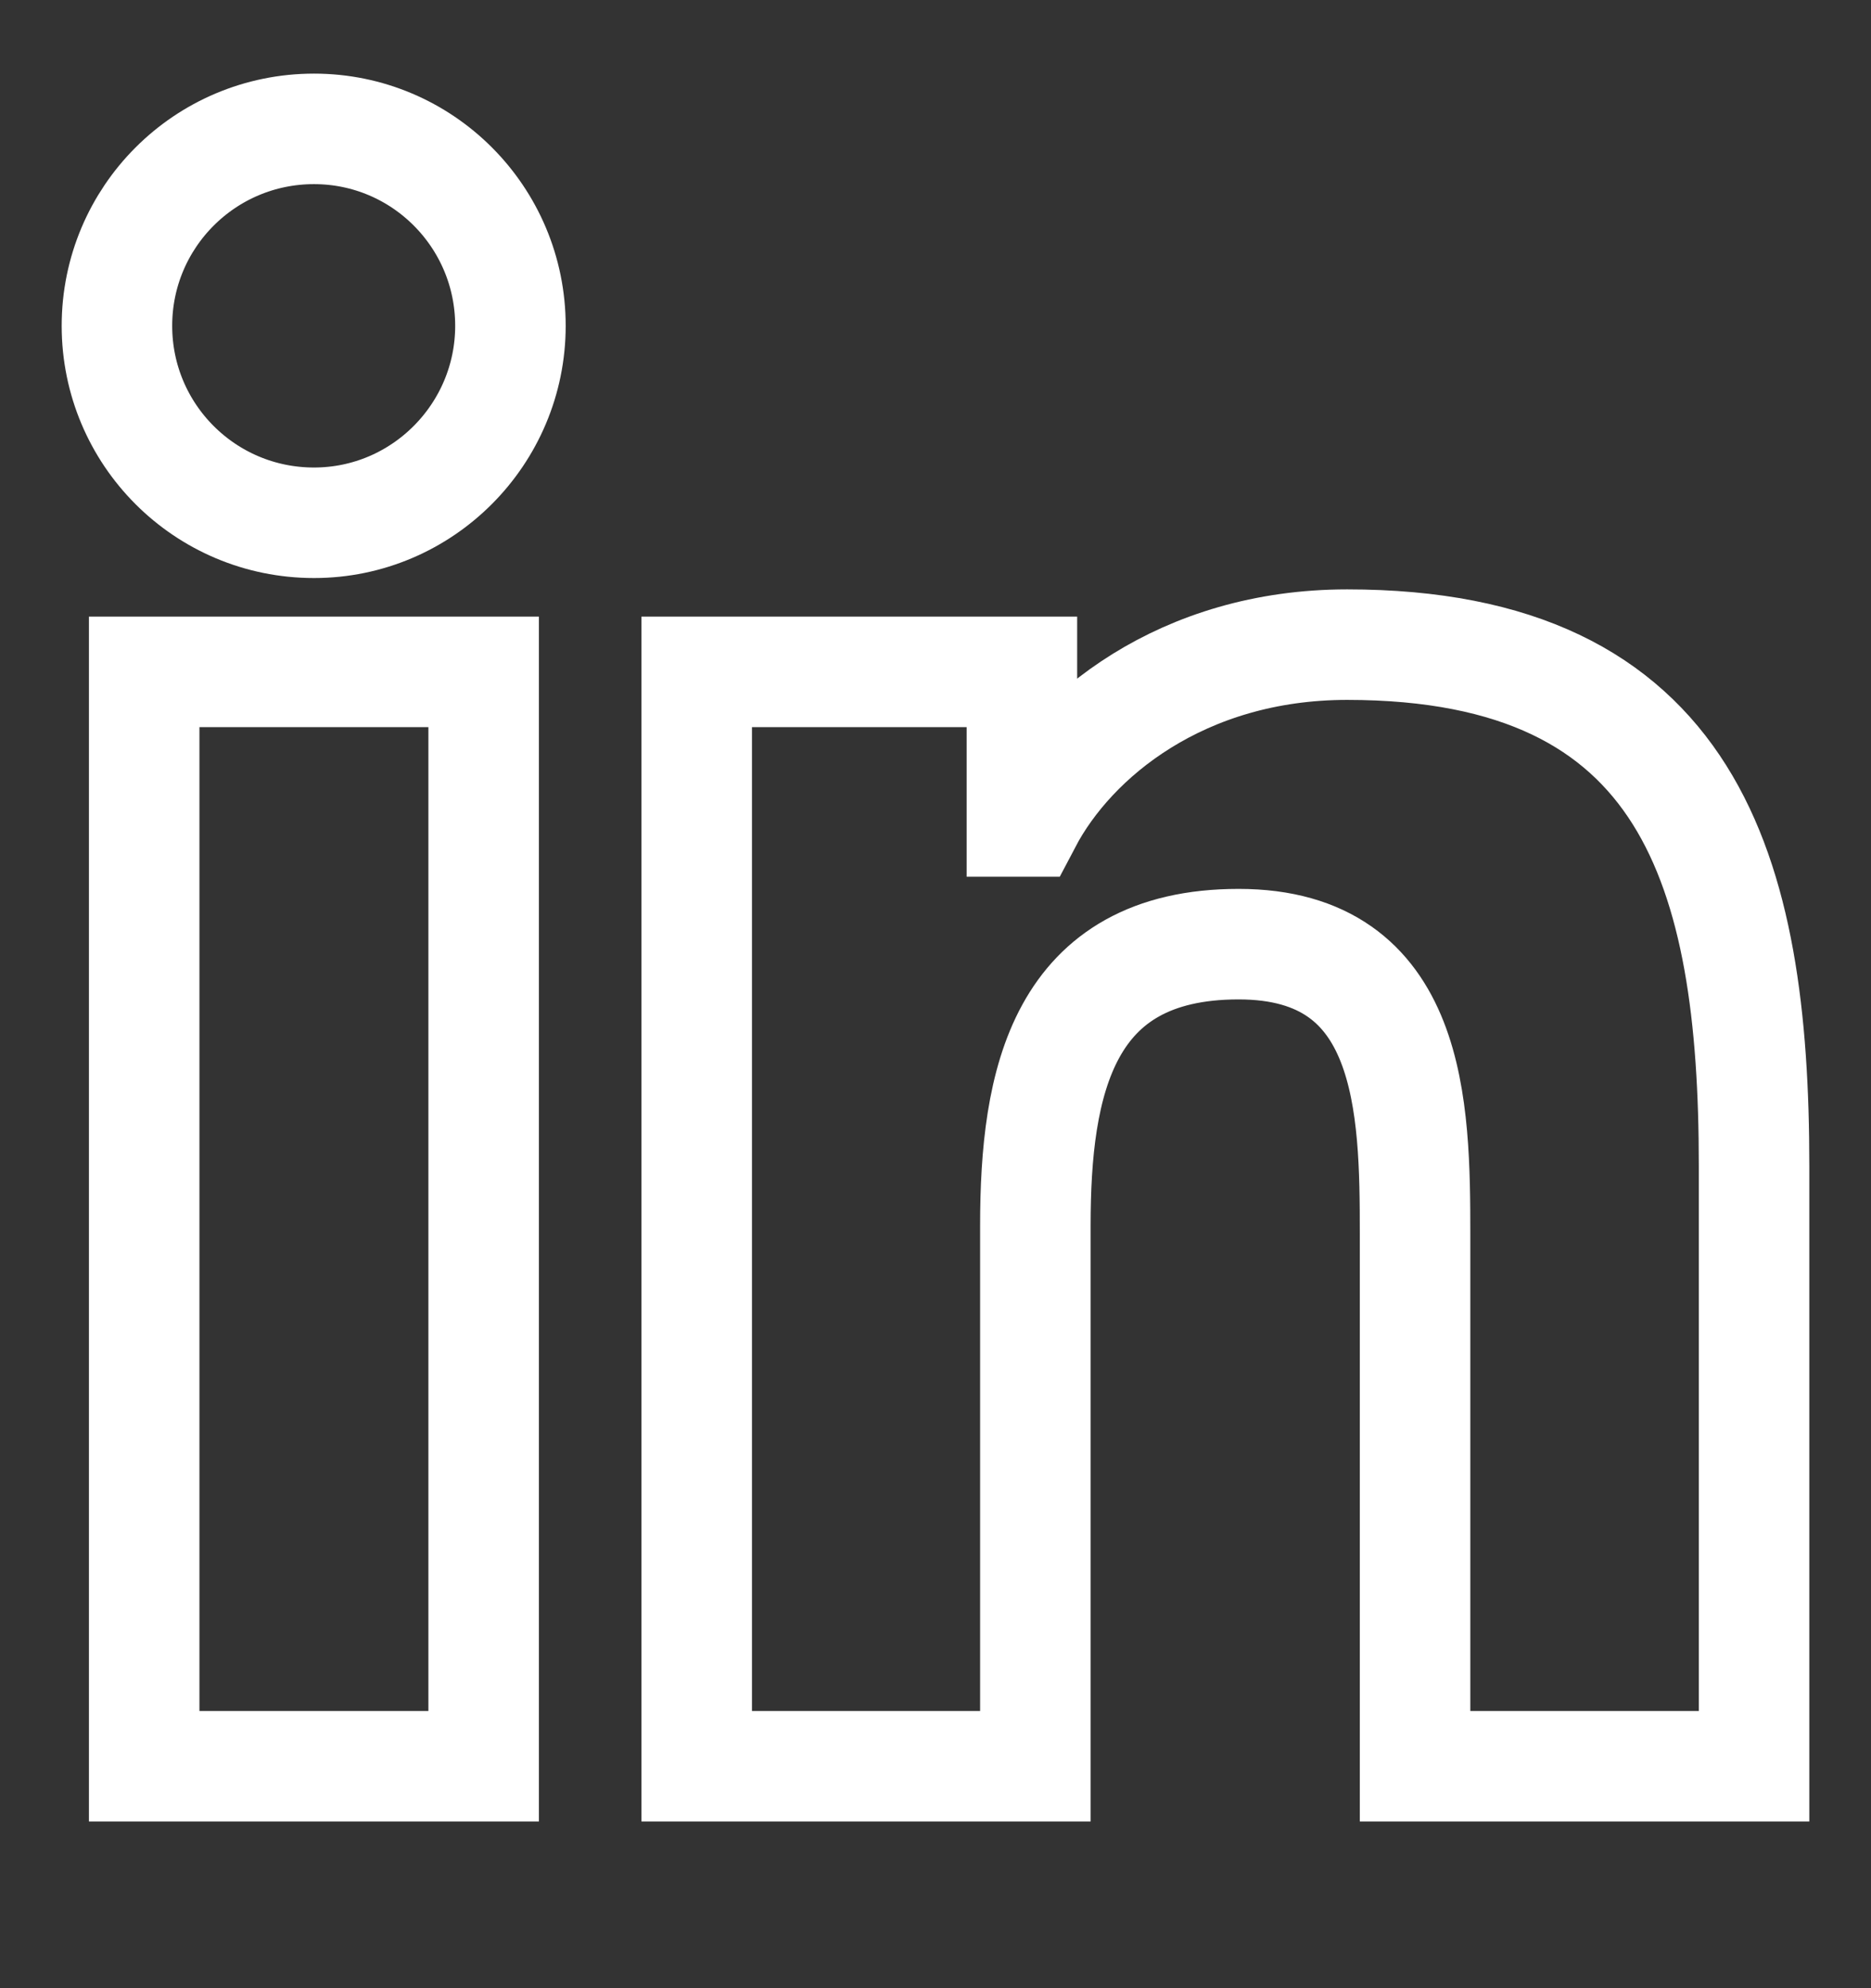 <svg width="16" height="17" viewBox="0 0 16 17" fill="none" xmlns="http://www.w3.org/2000/svg">
<rect x="0" y="0" width="16" height="17" fill="#333333" stroke="none"/>
<g clip-path="url(#clip0_8126_37254)">
<path d="M4.136 15.102H1.233V5.745H4.136V15.102ZM2.685 4.47C1.753 4.47 1 3.716 1 2.786C1 1.856 1.753 1.102 2.685 1.102C3.613 1.102 4.365 1.856 4.365 2.786C4.365 3.712 3.613 4.47 2.685 4.47ZM15 15.102H12.101V10.554C12.101 9.47 12.082 8.073 10.592 8.073C9.083 8.073 8.854 9.256 8.854 10.477V15.102H5.958V5.745H8.739V7.024H8.777C9.163 6.289 10.111 5.512 11.52 5.512C14.458 5.512 15 7.449 15 9.968V15.102Z" stroke="white" stroke-width="0.945"/>
</g>
<defs>
<clipPath id="clip0_8126_37254">
<rect width="16" height="16" fill="white" transform="translate(0 0.102)"/>
</clipPath>
</defs>
</svg>
